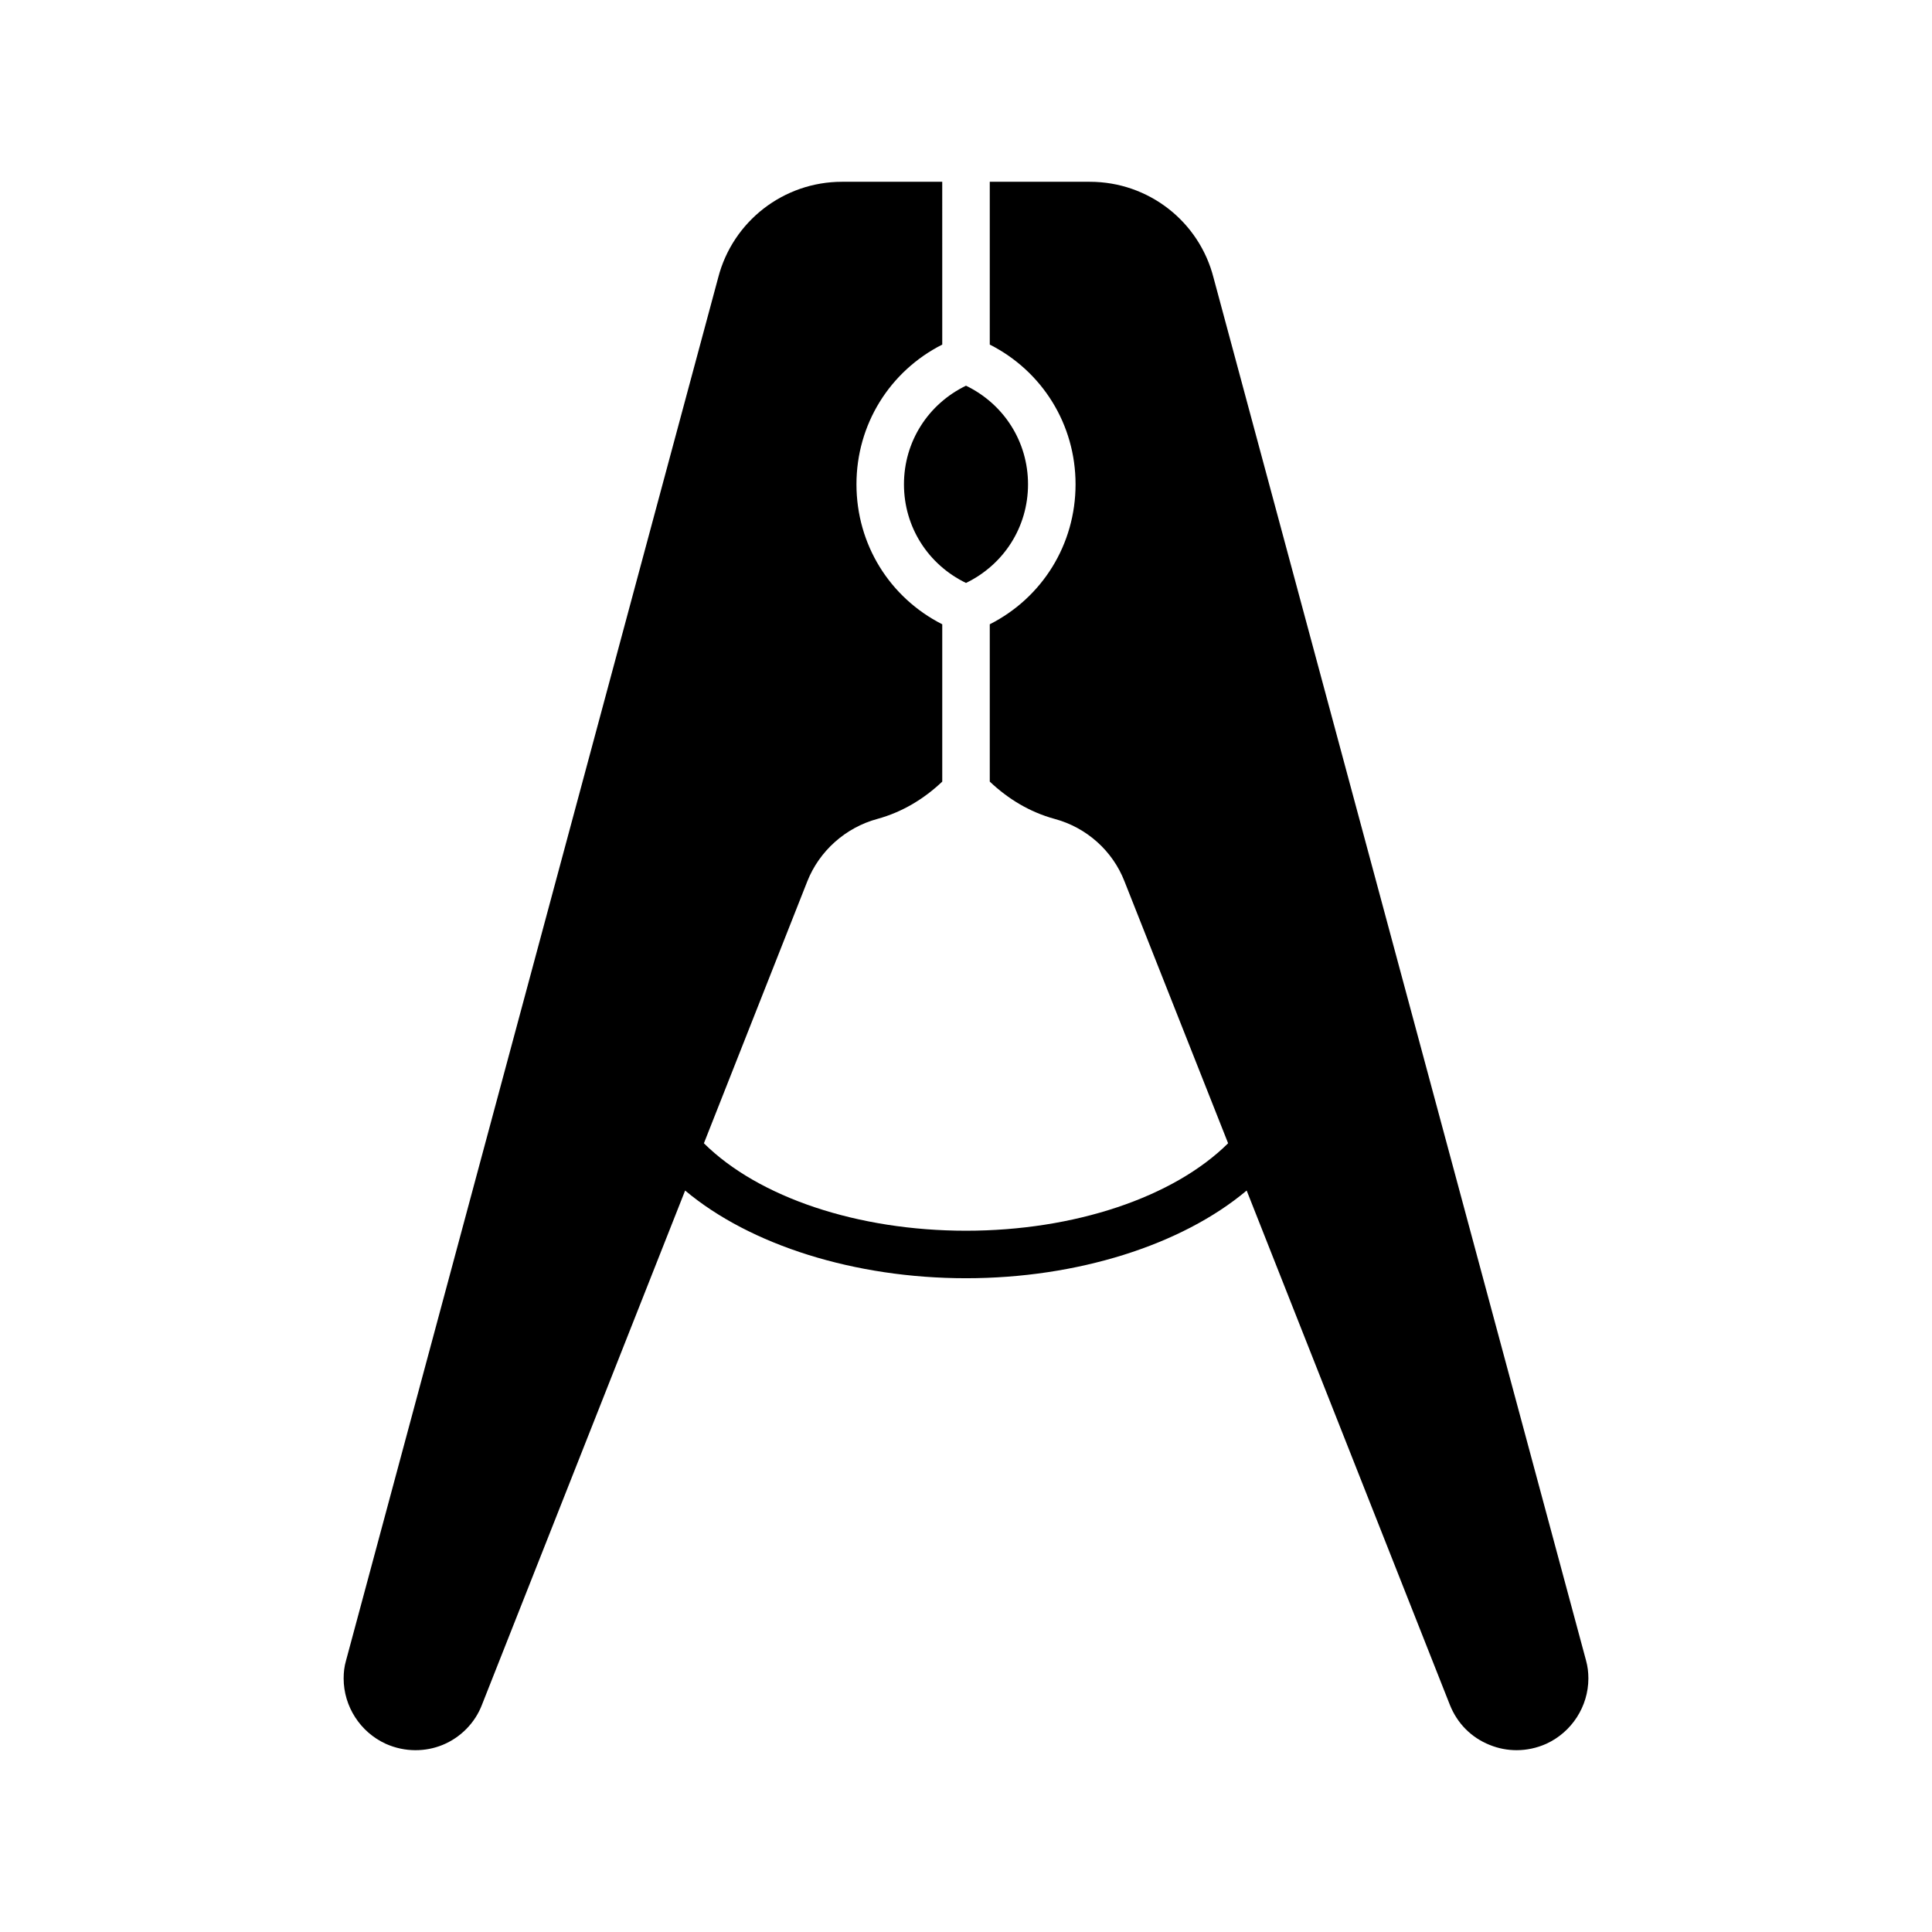 <?xml version="1.0" encoding="UTF-8"?>
<!-- Uploaded to: ICON Repo, www.svgrepo.com, Generator: ICON Repo Mixer Tools -->
<svg fill="#000000" width="800px" height="800px" version="1.1" viewBox="144 144 512 512" xmlns="http://www.w3.org/2000/svg">
 <g>
  <path d="m383.56 272.35c0 11.336 6.422 21.285 16.438 26.137 10.012-4.848 16.438-14.801 16.438-26.137 0-11.336-6.422-21.285-16.438-26.137-10.016 4.848-16.438 14.801-16.438 26.137z"/>
  <path d="m538.8 606.43c2.332 0.945 4.723 1.387 7.117 1.387 2.644 0 5.352-0.566 7.871-1.699 6.738-3.086 11.148-9.887 11.148-17.32 0-1.637-0.188-3.211-0.629-4.785l-98.684-366.33c-3.781-14.988-17.258-25.508-32.812-25.508h-26.512v43.141c13.918 7.055 22.734 21.16 22.734 37.031 0 15.934-8.816 30.039-22.734 37.094v41.691c4.785 4.535 10.516 8.062 17.191 9.887 8.438 2.266 15.367 8.438 18.516 16.562l27.457 69.398c-14.484 14.359-40.809 23.176-69.461 23.176s-54.977-8.816-69.461-23.176l27.395-69.398c3.211-8.125 10.203-14.297 18.578-16.562 6.676-1.828 12.406-5.352 17.191-9.887v-41.691c-13.918-7.055-22.734-21.16-22.734-37.094 0-15.871 8.816-29.977 22.734-37.031l-0.004-43.141h-26.574c-15.43 0-28.969 10.453-32.812 25.441l-98.617 366.46c-0.441 1.512-0.629 3.086-0.629 4.723 0 7.43 4.41 14.234 11.148 17.32 2.519 1.133 5.227 1.699 7.871 1.699 2.457 0 4.848-0.441 7.18-1.387 4.785-1.953 8.629-5.856 10.453-10.645l53.844-136.28c17.254 14.484 44.965 23.238 74.438 23.238 29.41 0 57.121-8.754 74.375-23.238l53.844 136.28c1.953 4.914 5.668 8.691 10.578 10.645z"/>
 </g>
</svg>